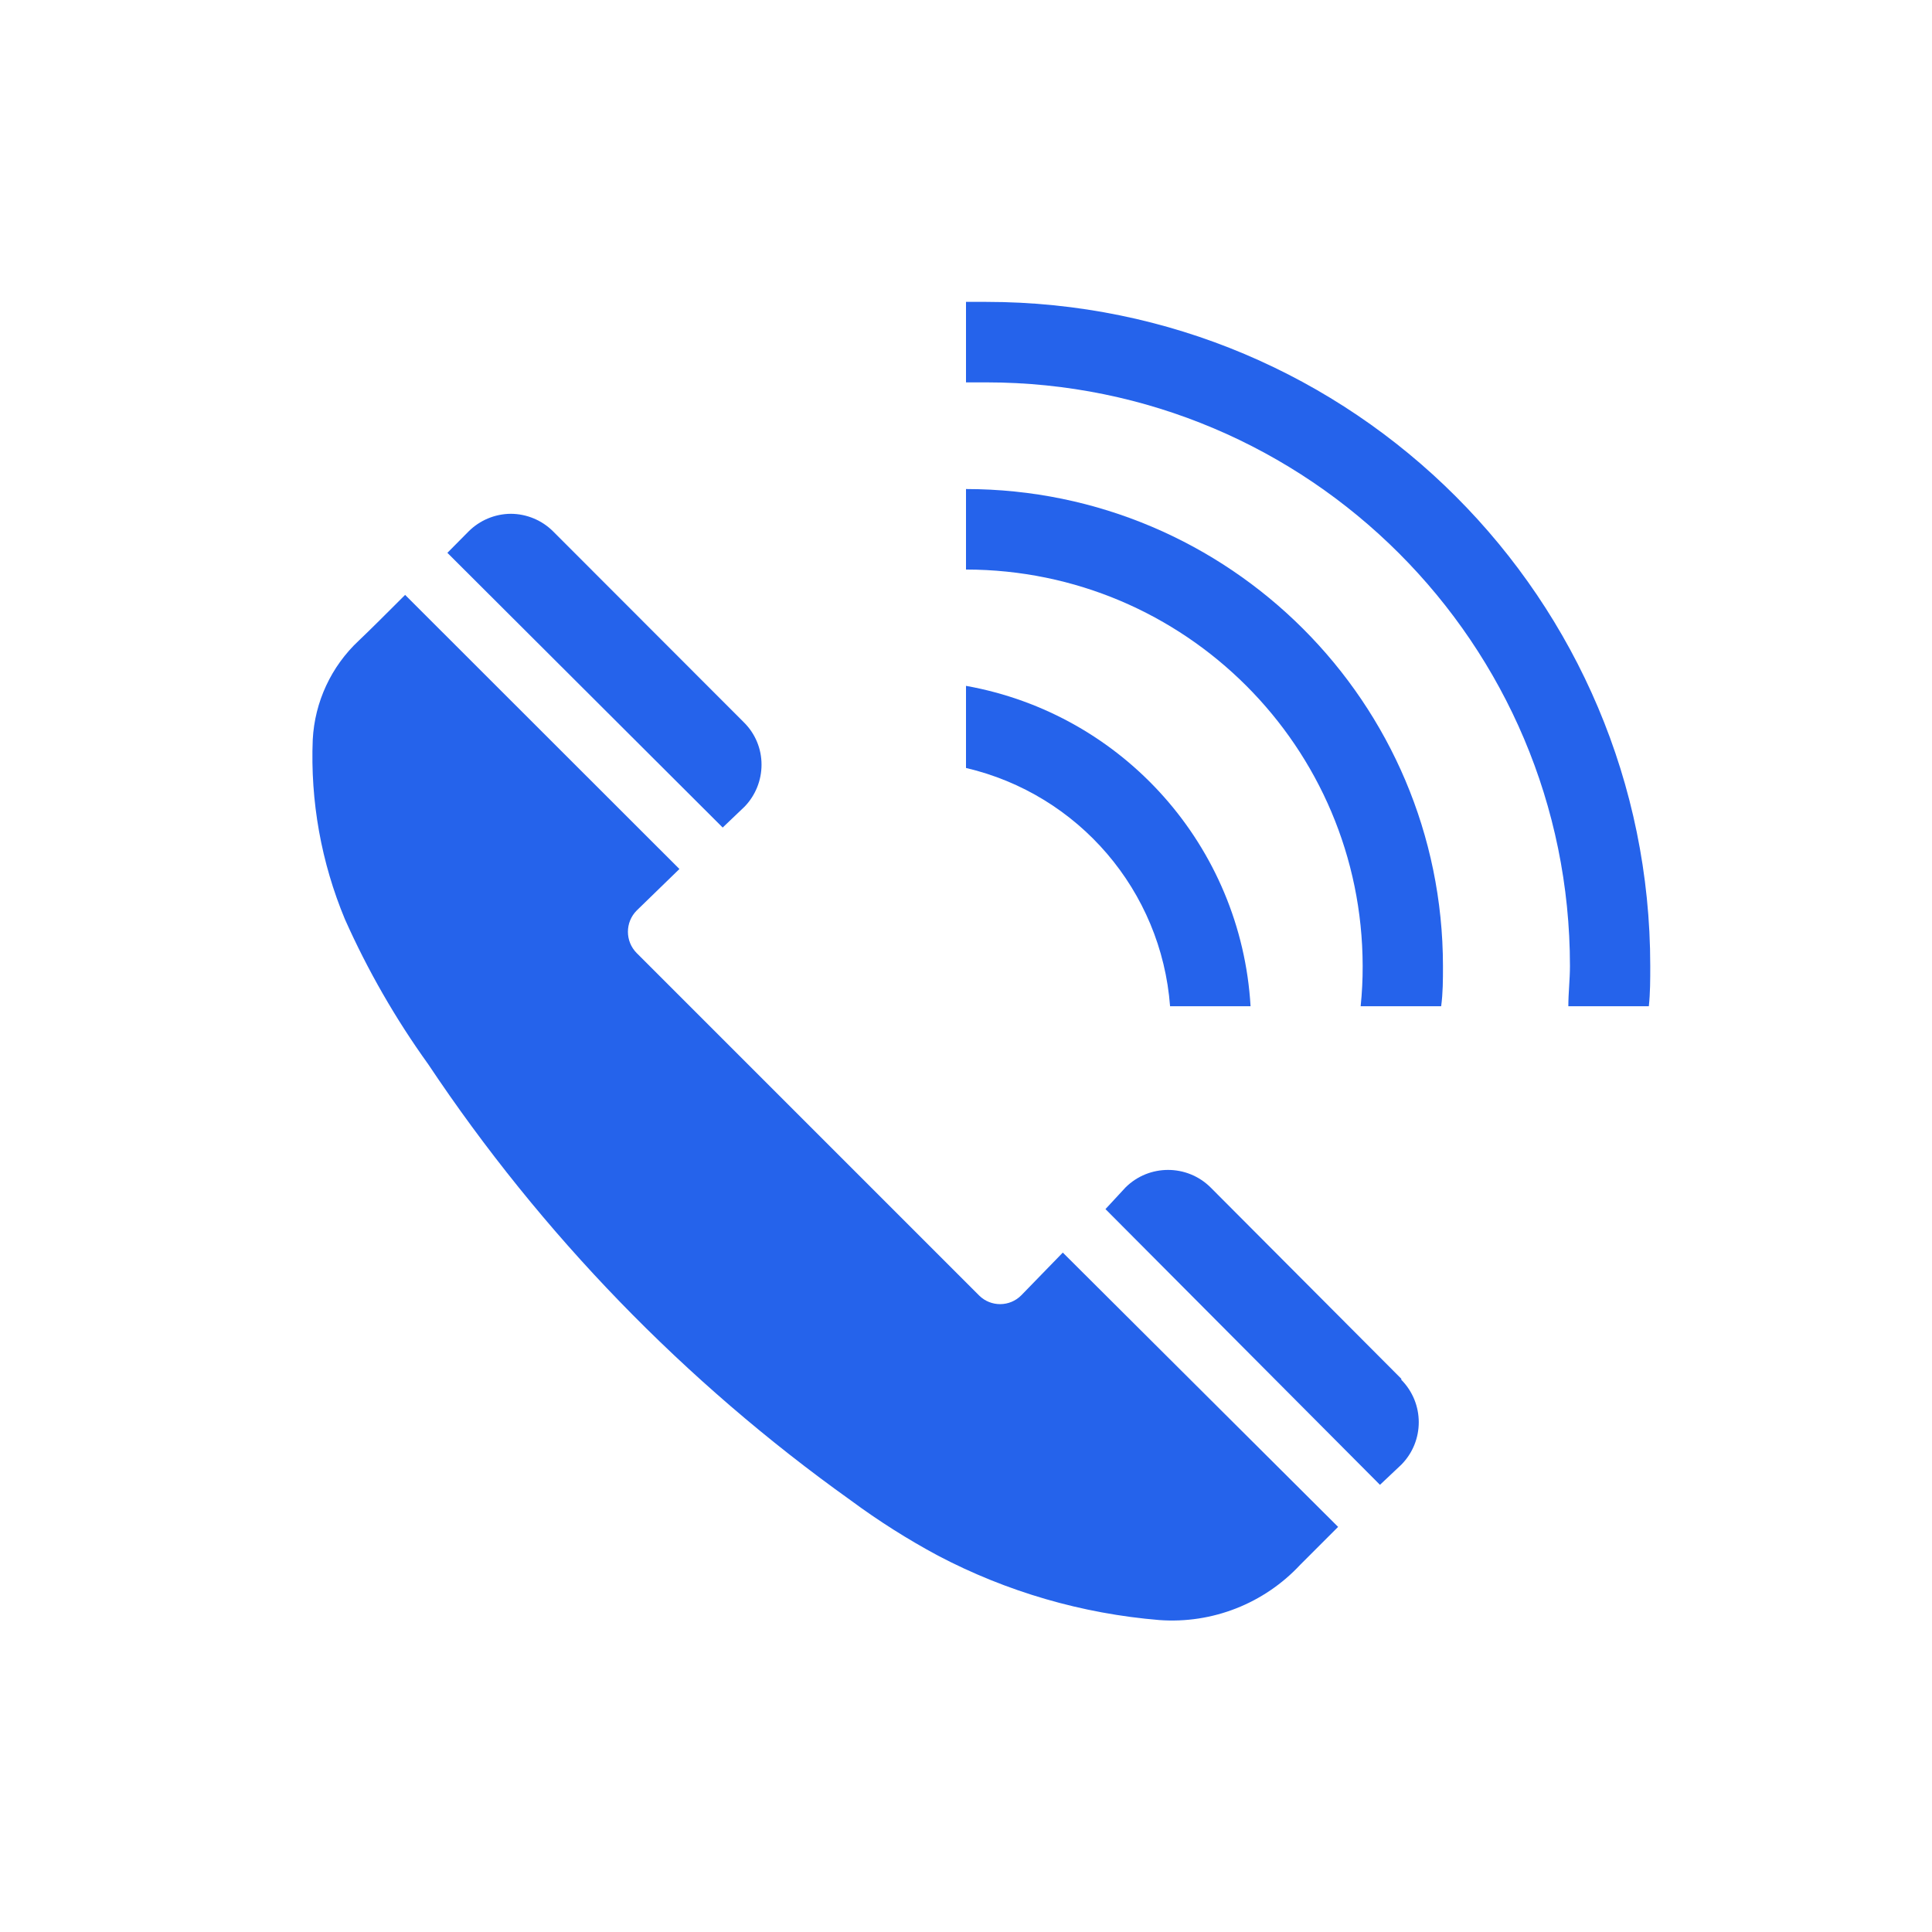 <svg width="227" height="227" xmlns="http://www.w3.org/2000/svg" xmlns:xlink="http://www.w3.org/1999/xlink" xml:space="preserve" overflow="hidden"><g transform="translate(-413 -214)"><path d="M500.49 308.772C501.763 307.452 502.475 305.689 502.476 303.854 502.484 301.99 501.742 300.201 500.419 298.889L478.002 276.449C476.679 275.124 474.886 274.376 473.013 274.368 471.149 274.382 469.365 275.129 468.047 276.449L465.565 278.955 497.912 311.232Z" fill="#2563EB"/><path d="M533.003 366.185C531.647 367.562 529.431 367.58 528.054 366.225 528.04 366.212 528.027 366.198 528.013 366.185L487.815 325.987C486.432 324.602 486.432 322.358 487.815 320.974L492.828 316.103 460.599 283.897C458.518 285.978 456.485 288.011 455.161 289.265 451.917 292.295 449.976 296.466 449.746 300.898 449.453 308.129 450.744 315.335 453.529 322.014 456.197 327.999 459.469 333.695 463.295 339.016 476.599 358.975 493.425 376.347 512.951 390.28 516.211 392.691 519.641 394.864 523.213 396.782 531.287 401.026 540.133 403.599 549.224 404.349 555.441 404.801 561.529 402.41 565.776 397.846L570.221 393.401 537.874 361.172Z" fill="#2563EB"/><path d="M577.646 375.998 555.23 353.51C552.466 350.776 548.015 350.776 545.251 353.51L542.887 356.064 575.139 388.459 577.646 386.094C580.381 383.33 580.381 378.88 577.646 376.116Z" fill="#2563EB"/><path d="M559.935 332.229 550.477 332.229C549.452 318.664 539.746 307.332 526.5 304.232L526.5 294.585C545.006 297.897 558.83 313.461 559.935 332.229Z" fill="#2563EB"/><path d="M582.541 327.5C582.541 329.084 582.541 330.669 582.328 332.229L572.87 332.229C573.032 330.658 573.111 329.08 573.106 327.5 573.067 301.78 552.22 280.944 526.5 280.918L526.5 271.459C557.44 271.485 582.515 296.56 582.541 327.5Z" fill="#2563EB"/><path d="M606.896 327.5C606.896 329.084 606.896 330.669 606.73 332.229L597.272 332.229C597.272 330.669 597.461 329.084 597.461 327.5 597.461 289.628 566.76 258.927 528.888 258.927 528.88 258.927 528.872 258.927 528.865 258.927 528.061 258.927 527.28 258.927 526.5 258.927L526.5 249.469 528.865 249.469C571.96 249.469 606.896 284.405 606.896 327.5Z" fill="#2563EB"/></g></svg>